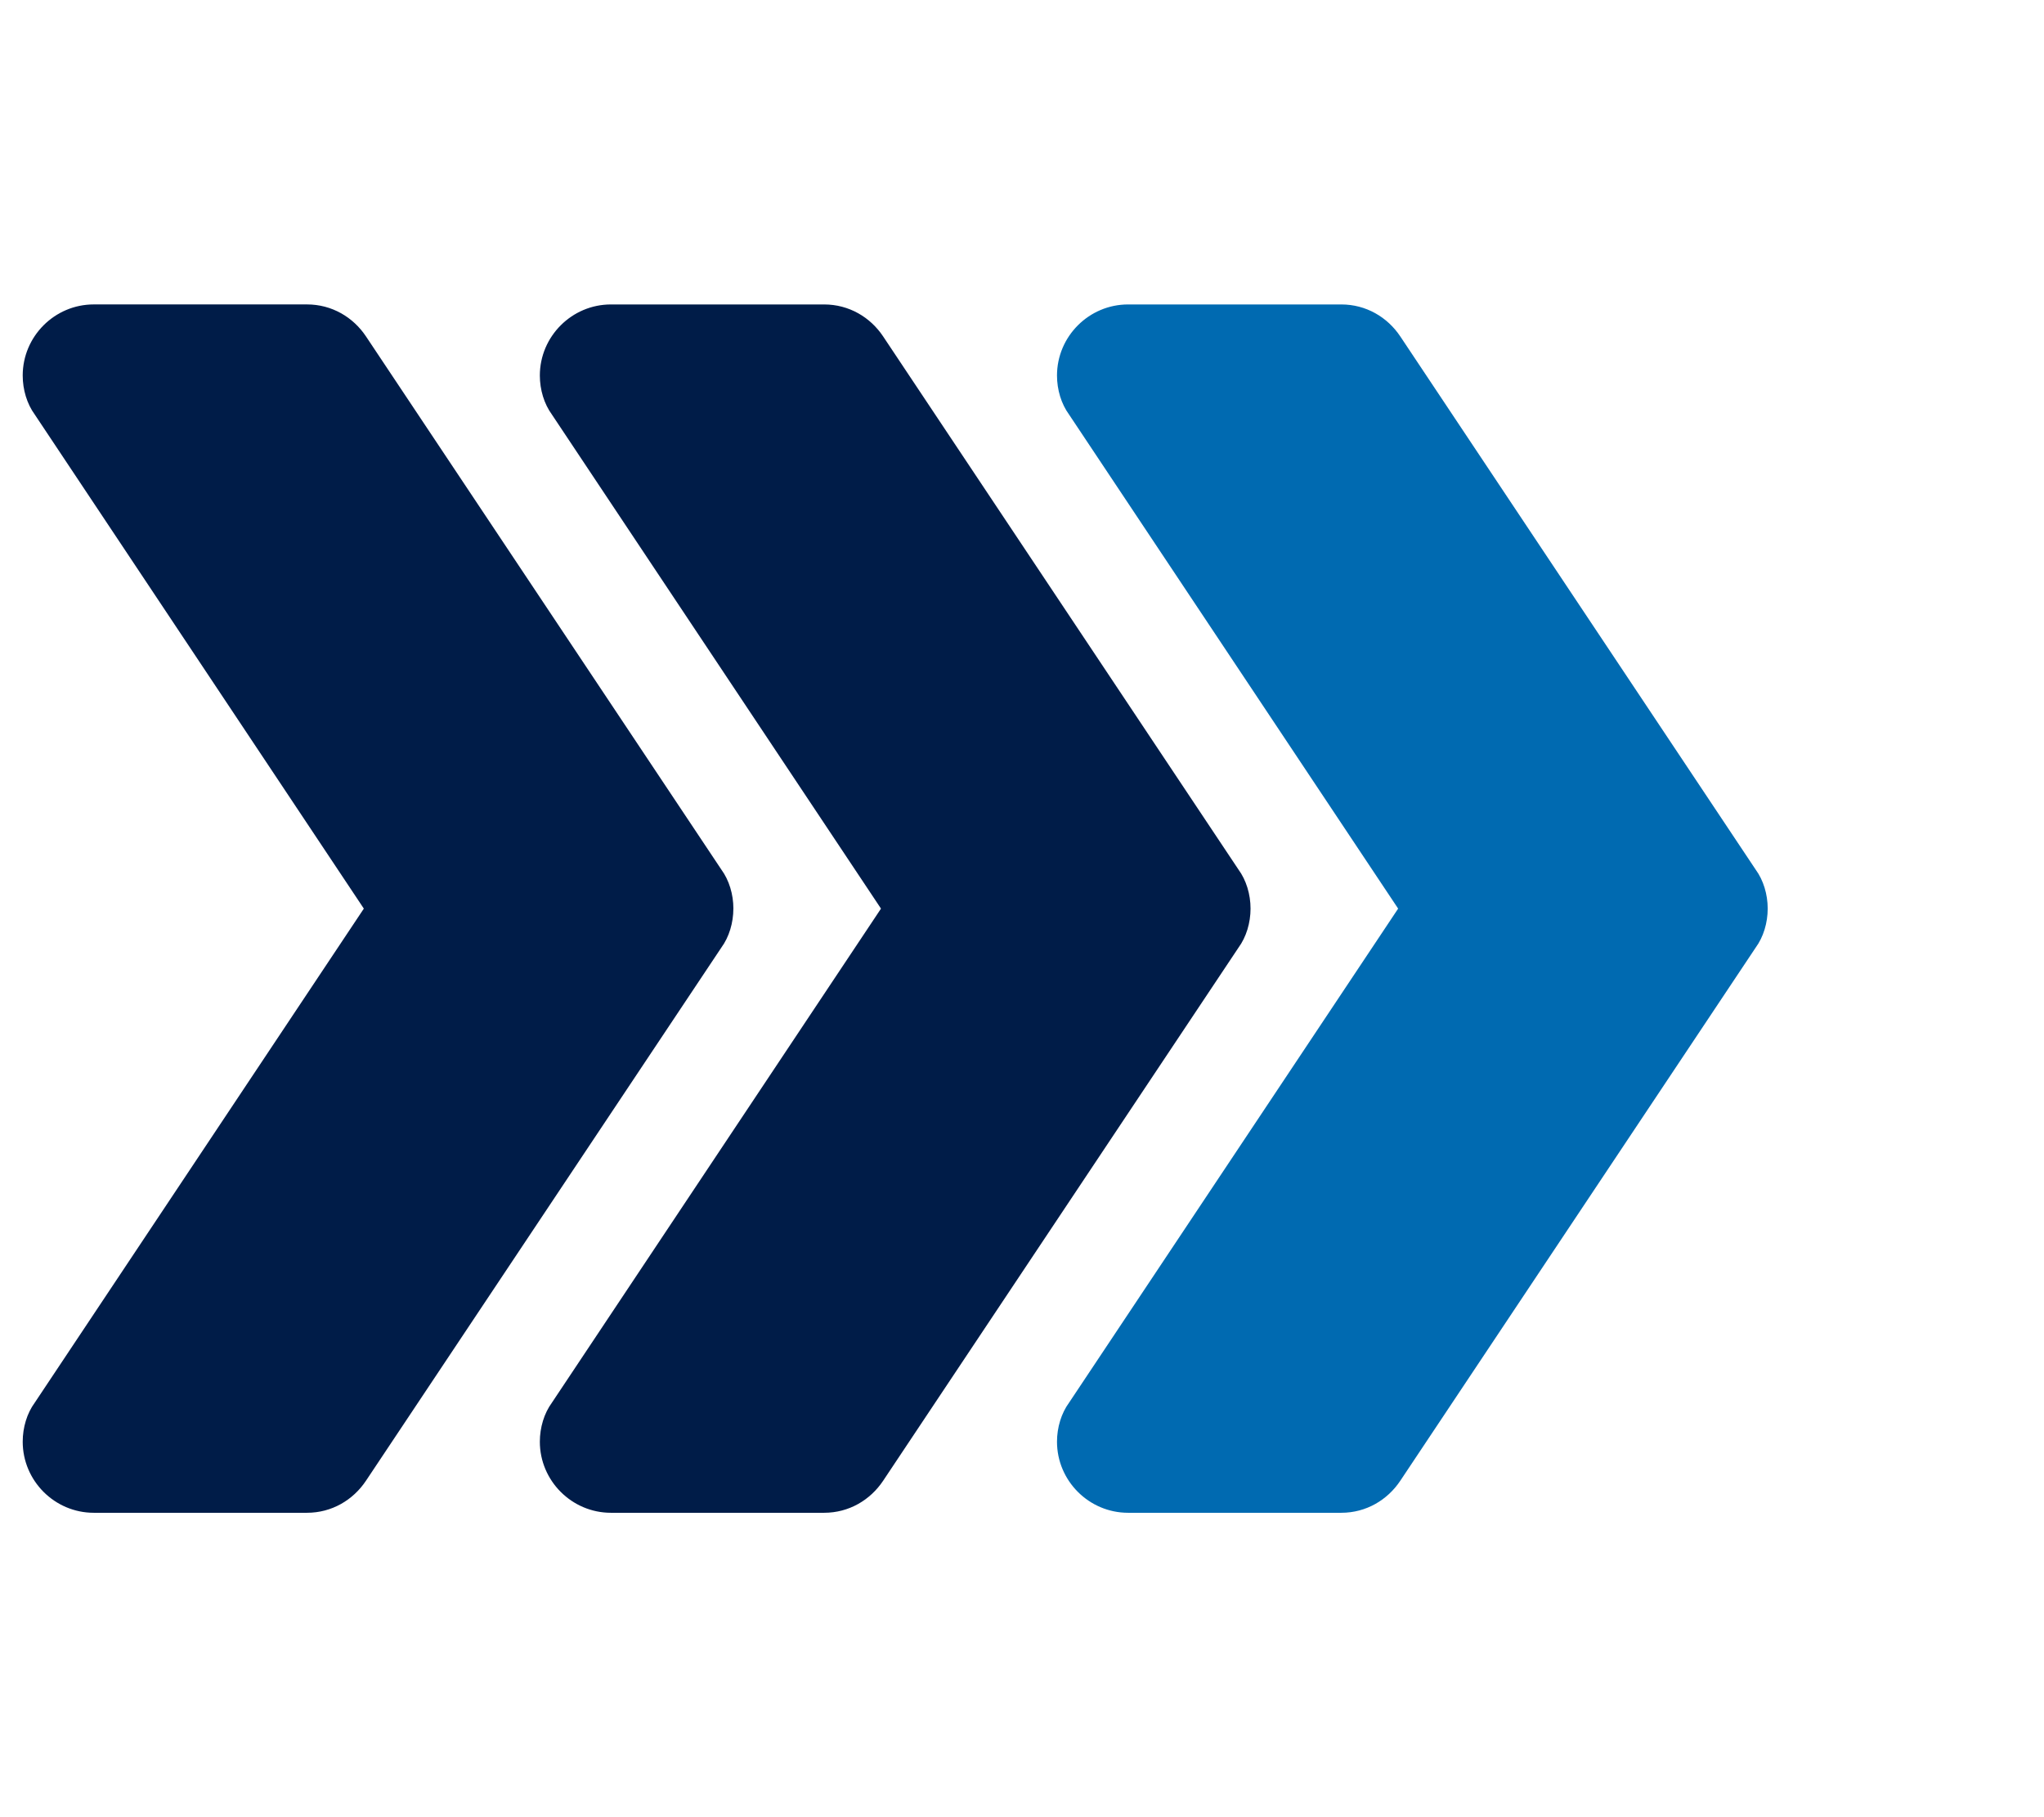 <?xml version="1.0" encoding="UTF-8"?>
<svg id="Layer_1" data-name="Layer 1" xmlns="http://www.w3.org/2000/svg" viewBox="0 0 90 80">
  <defs>
    <style>
      .cls-1 {
        fill: #006ab1;
      }

      .cls-1, .cls-2 {
        stroke-width: 0px;
      }

      .cls-2 {
        fill: #001c48;
      }
    </style>
  </defs>
  <path class="cls-2" d="M32.291,40c0,.625-.187,1.252-.532,1.721l-15.646,23.469c-.564.845-1.502,1.409-2.598,1.409H4.128c-1.721,0-3.128-1.409-3.128-3.129,0-.625.187-1.252.532-1.721l14.488-21.748L1.532,18.252c-.344-.47-.532-1.095-.532-1.721,0-1.722,1.407-3.129,3.128-3.129h9.388c1.095,0,2.034.562,2.598,1.407l15.646,23.47c.344.469.532,1.094.532,1.721"/>
  <path class="cls-2" d="M55.063,40c0,.625-.187,1.252-.532,1.721l-15.646,23.469c-.564.845-1.502,1.409-2.598,1.409h-9.388c-1.721,0-3.129-1.409-3.129-3.129,0-.625.189-1.252.533-1.721l14.488-21.748-14.488-21.748c-.344-.47-.533-1.095-.533-1.721,0-1.722,1.409-3.129,3.129-3.129h9.388c1.095,0,2.034.562,2.598,1.407l15.646,23.47c.344.469.532,1.094.532,1.721"/>
  <path class="cls-1" d="M77.834,40c0,.625-.187,1.252-.532,1.721l-15.646,23.469c-.564.845-1.502,1.409-2.598,1.409h-9.388c-1.721,0-3.129-1.409-3.129-3.129,0-.625.189-1.252.533-1.721l14.488-21.748-14.488-21.748c-.344-.47-.533-1.095-.533-1.721,0-1.722,1.409-3.129,3.129-3.129h9.388c1.095,0,2.034.562,2.598,1.407l15.646,23.47c.344.469.532,1.094.532,1.721"/>
</svg>